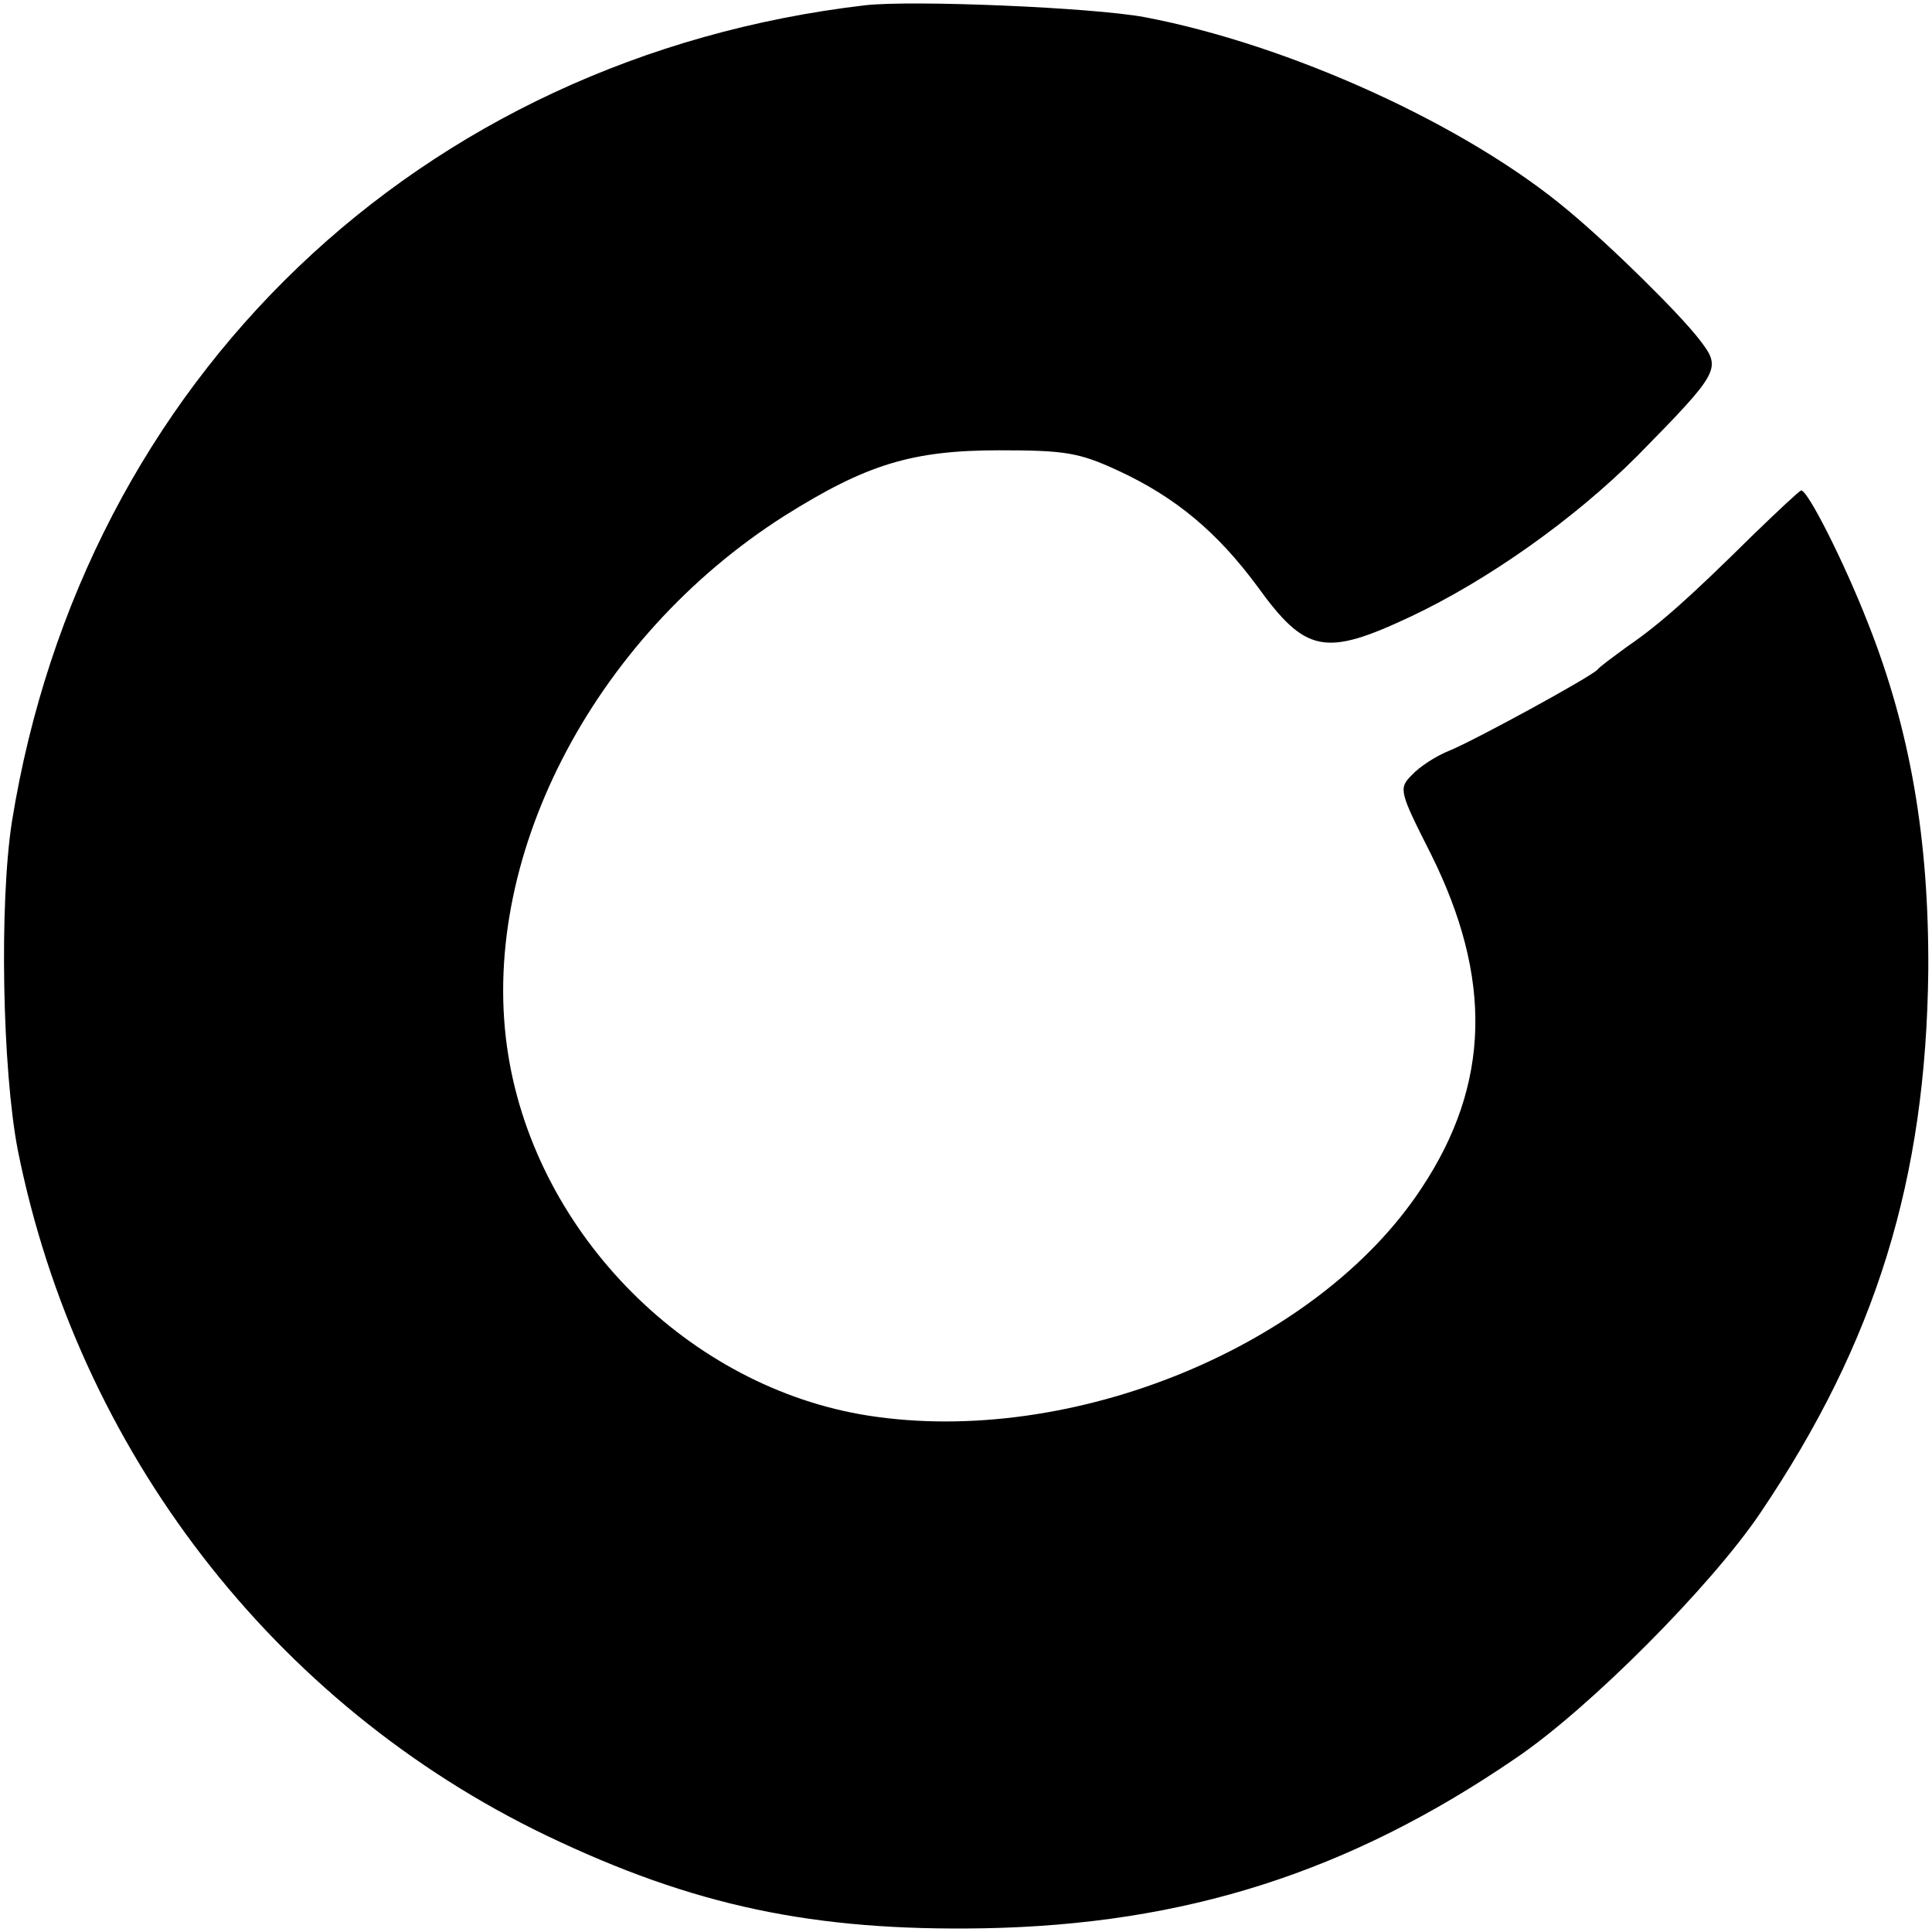 <?xml version="1.0" standalone="no"?>
<!DOCTYPE svg PUBLIC "-//W3C//DTD SVG 20010904//EN"
 "http://www.w3.org/TR/2001/REC-SVG-20010904/DTD/svg10.dtd">
<svg version="1.0" xmlns="http://www.w3.org/2000/svg"
 width="260pt" height="260pt" viewBox="0 0 260 260"
 preserveAspectRatio="xMidYMid meet">
<g transform="translate(0,260) scale(0.1,-0.1)"
fill="#000000" stroke="none">
<path d="M1165 2593 c-600 -70 -1053 -503 -1149 -1099 -17 -110 -13 -333 8
-442 81 -404 345 -746 711 -922 198 -95 360 -129 589 -125 270 5 491 75 716
229 99 67 263 232 329 330 156 231 223 450 226 730 1 176 -24 323 -81 467 -32
82 -81 179 -90 179 -2 0 -32 -28 -67 -62 -81 -80 -123 -118 -167 -148 -19 -14
-37 -27 -40 -31 -9 -10 -165 -95 -199 -109 -18 -7 -41 -22 -51 -33 -18 -18
-17 -22 25 -105 84 -168 81 -311 -12 -451 -140 -213 -471 -349 -745 -306 -241
38 -445 243 -484 485 -42 260 112 561 372 726 110 69 171 88 289 88 88 0 107
-3 159 -27 78 -36 134 -83 188 -156 65 -90 91 -95 206 -41 104 49 220 131 305
216 113 115 114 118 84 157 -26 34 -118 125 -177 174 -137 115 -375 223 -570
260 -71 13 -310 23 -375 16z"/>
</g>
</svg>
